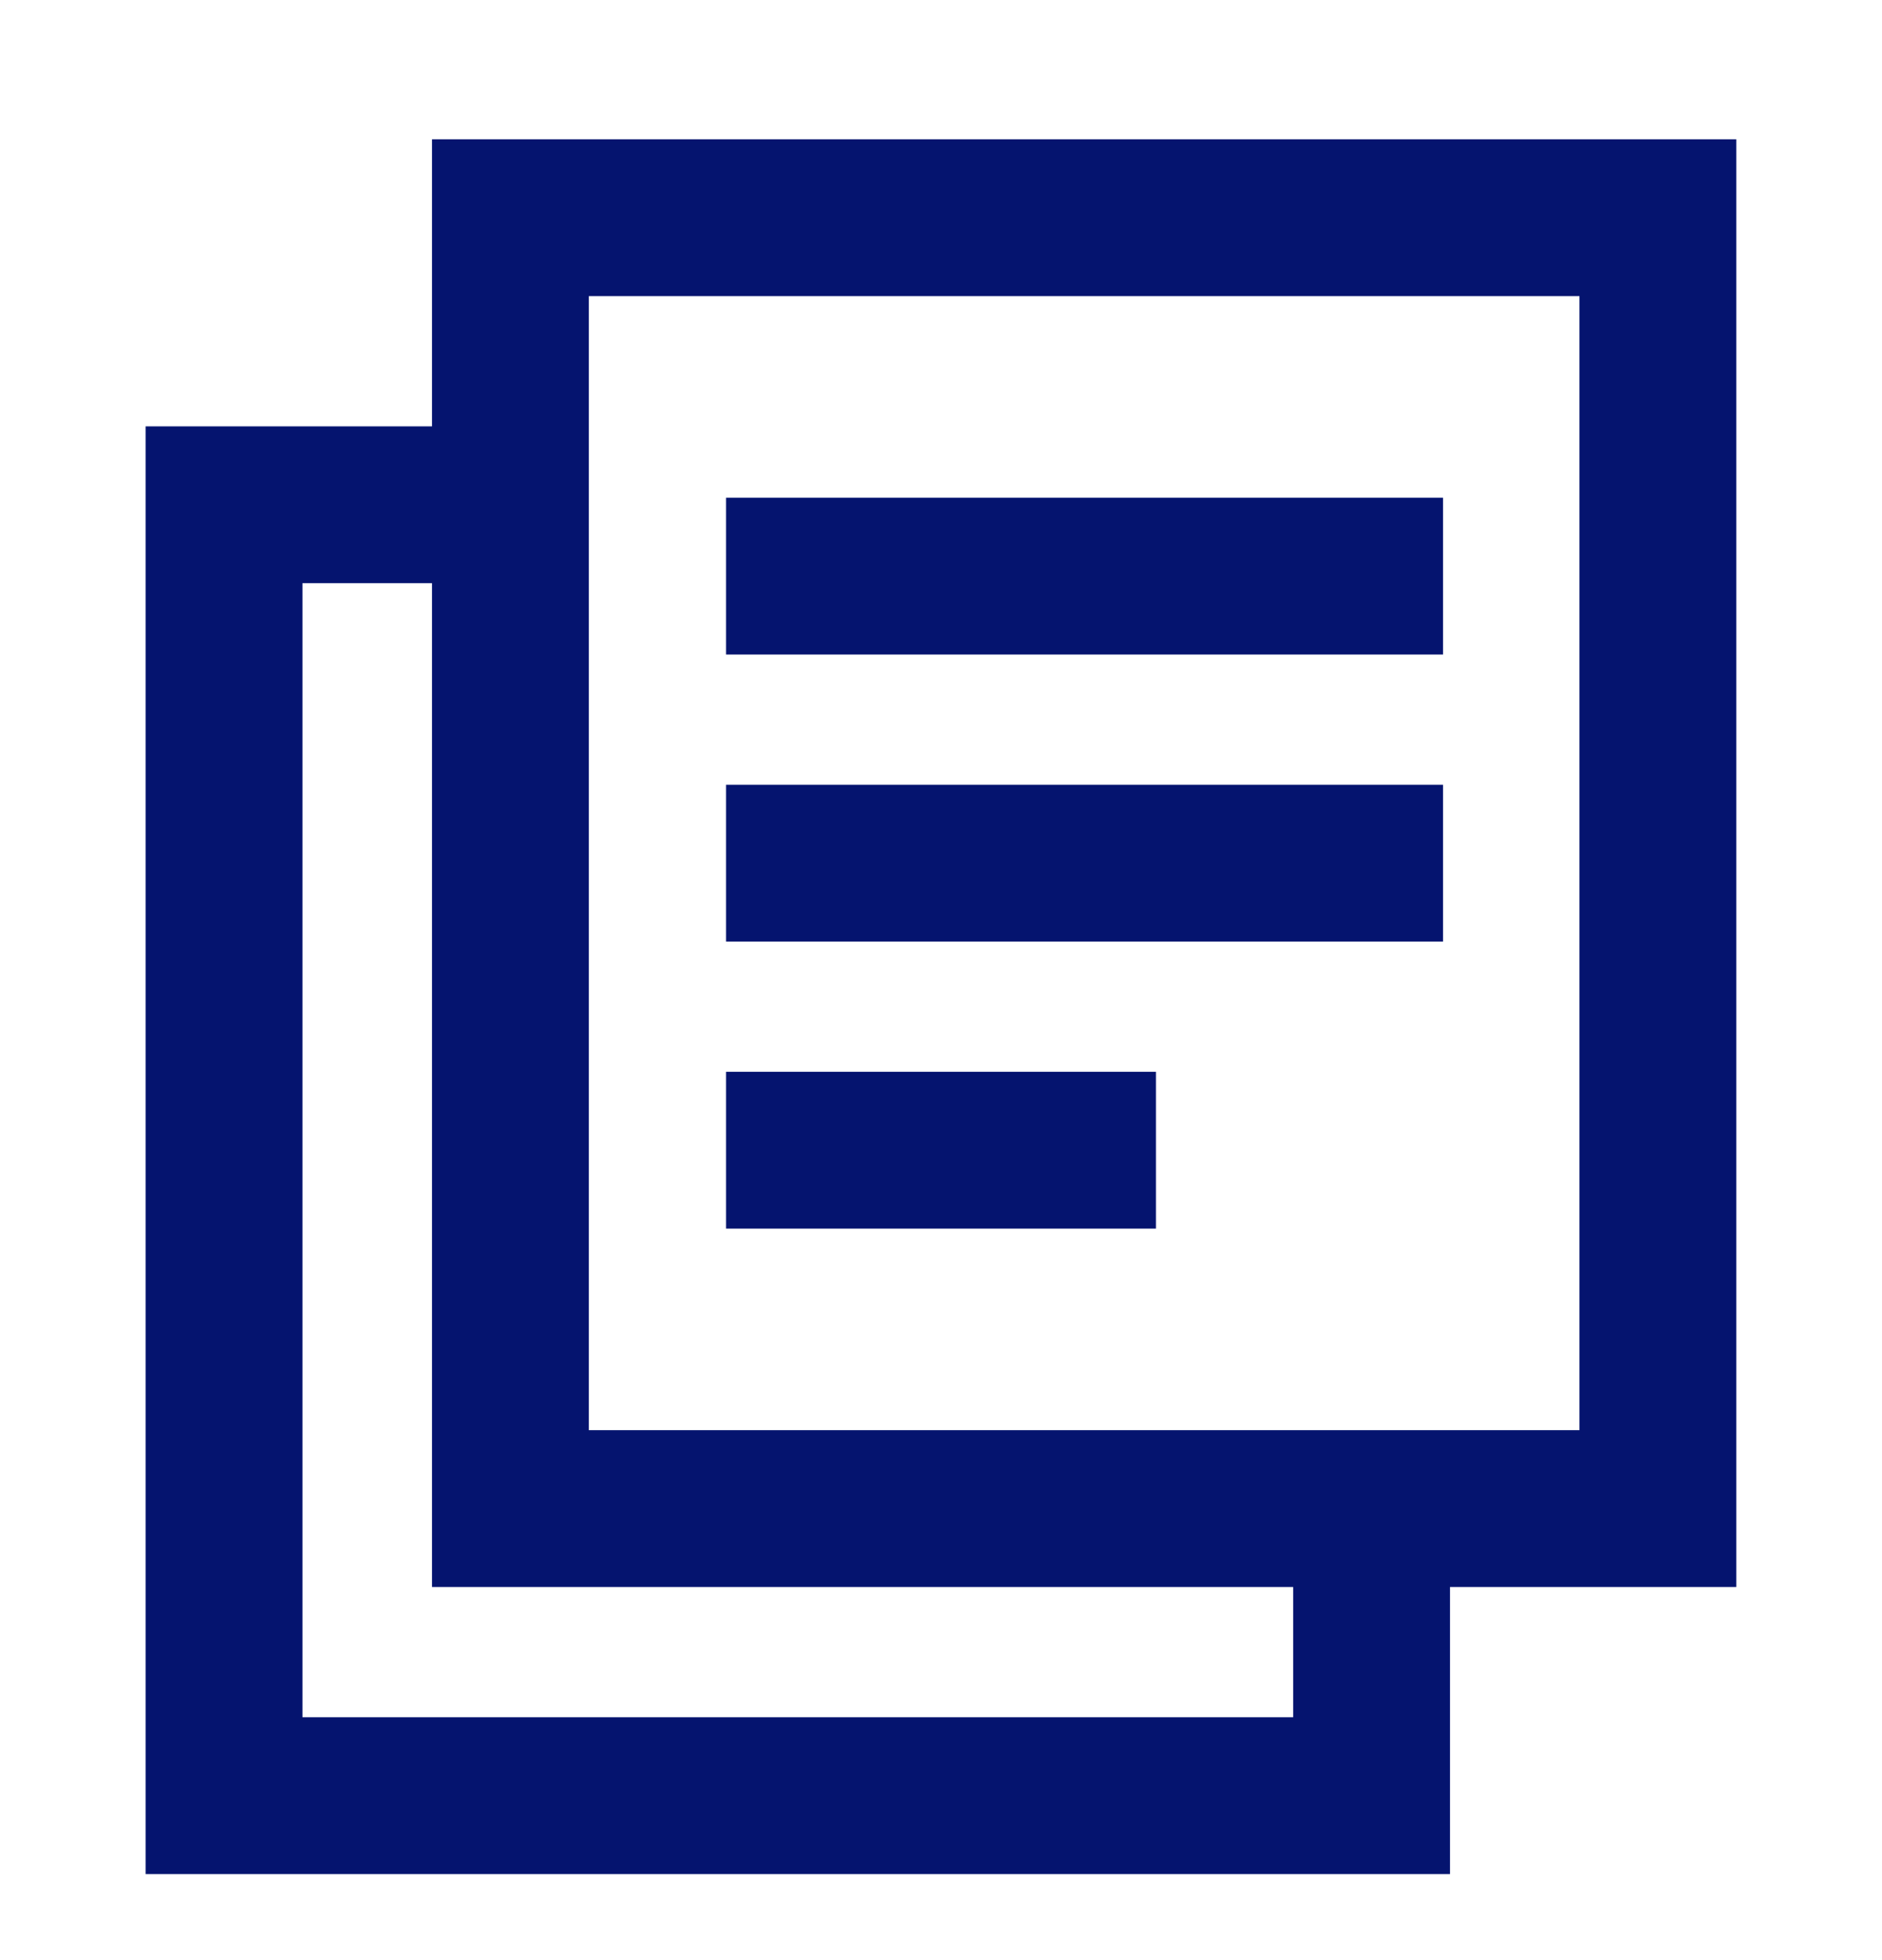 <?xml version="1.0" encoding="UTF-8"?>
<svg xmlns="http://www.w3.org/2000/svg" width="24" height="25" viewBox="0 0 24 25" fill="none">
  <path d="M6.509 2.777H21.142V19.241H6.509V2.777Z" stroke="#05146F" stroke-width="2" stroke-miterlimit="10"></path>
  <path d="M17.491 19.241V22.902H2.857V6.438H6.509" stroke="#05146F" stroke-width="2" stroke-miterlimit="10"></path>
  <path d="M9.259 7.348H18.402" stroke="#05146F" stroke-width="2" stroke-miterlimit="10"></path>
  <path d="M9.259 11.009H18.402" stroke="#05146F" stroke-width="2" stroke-miterlimit="10"></path>
  <path d="M9.259 14.67H14.741" stroke="#05146F" stroke-width="2" stroke-miterlimit="10"></path>
</svg>
